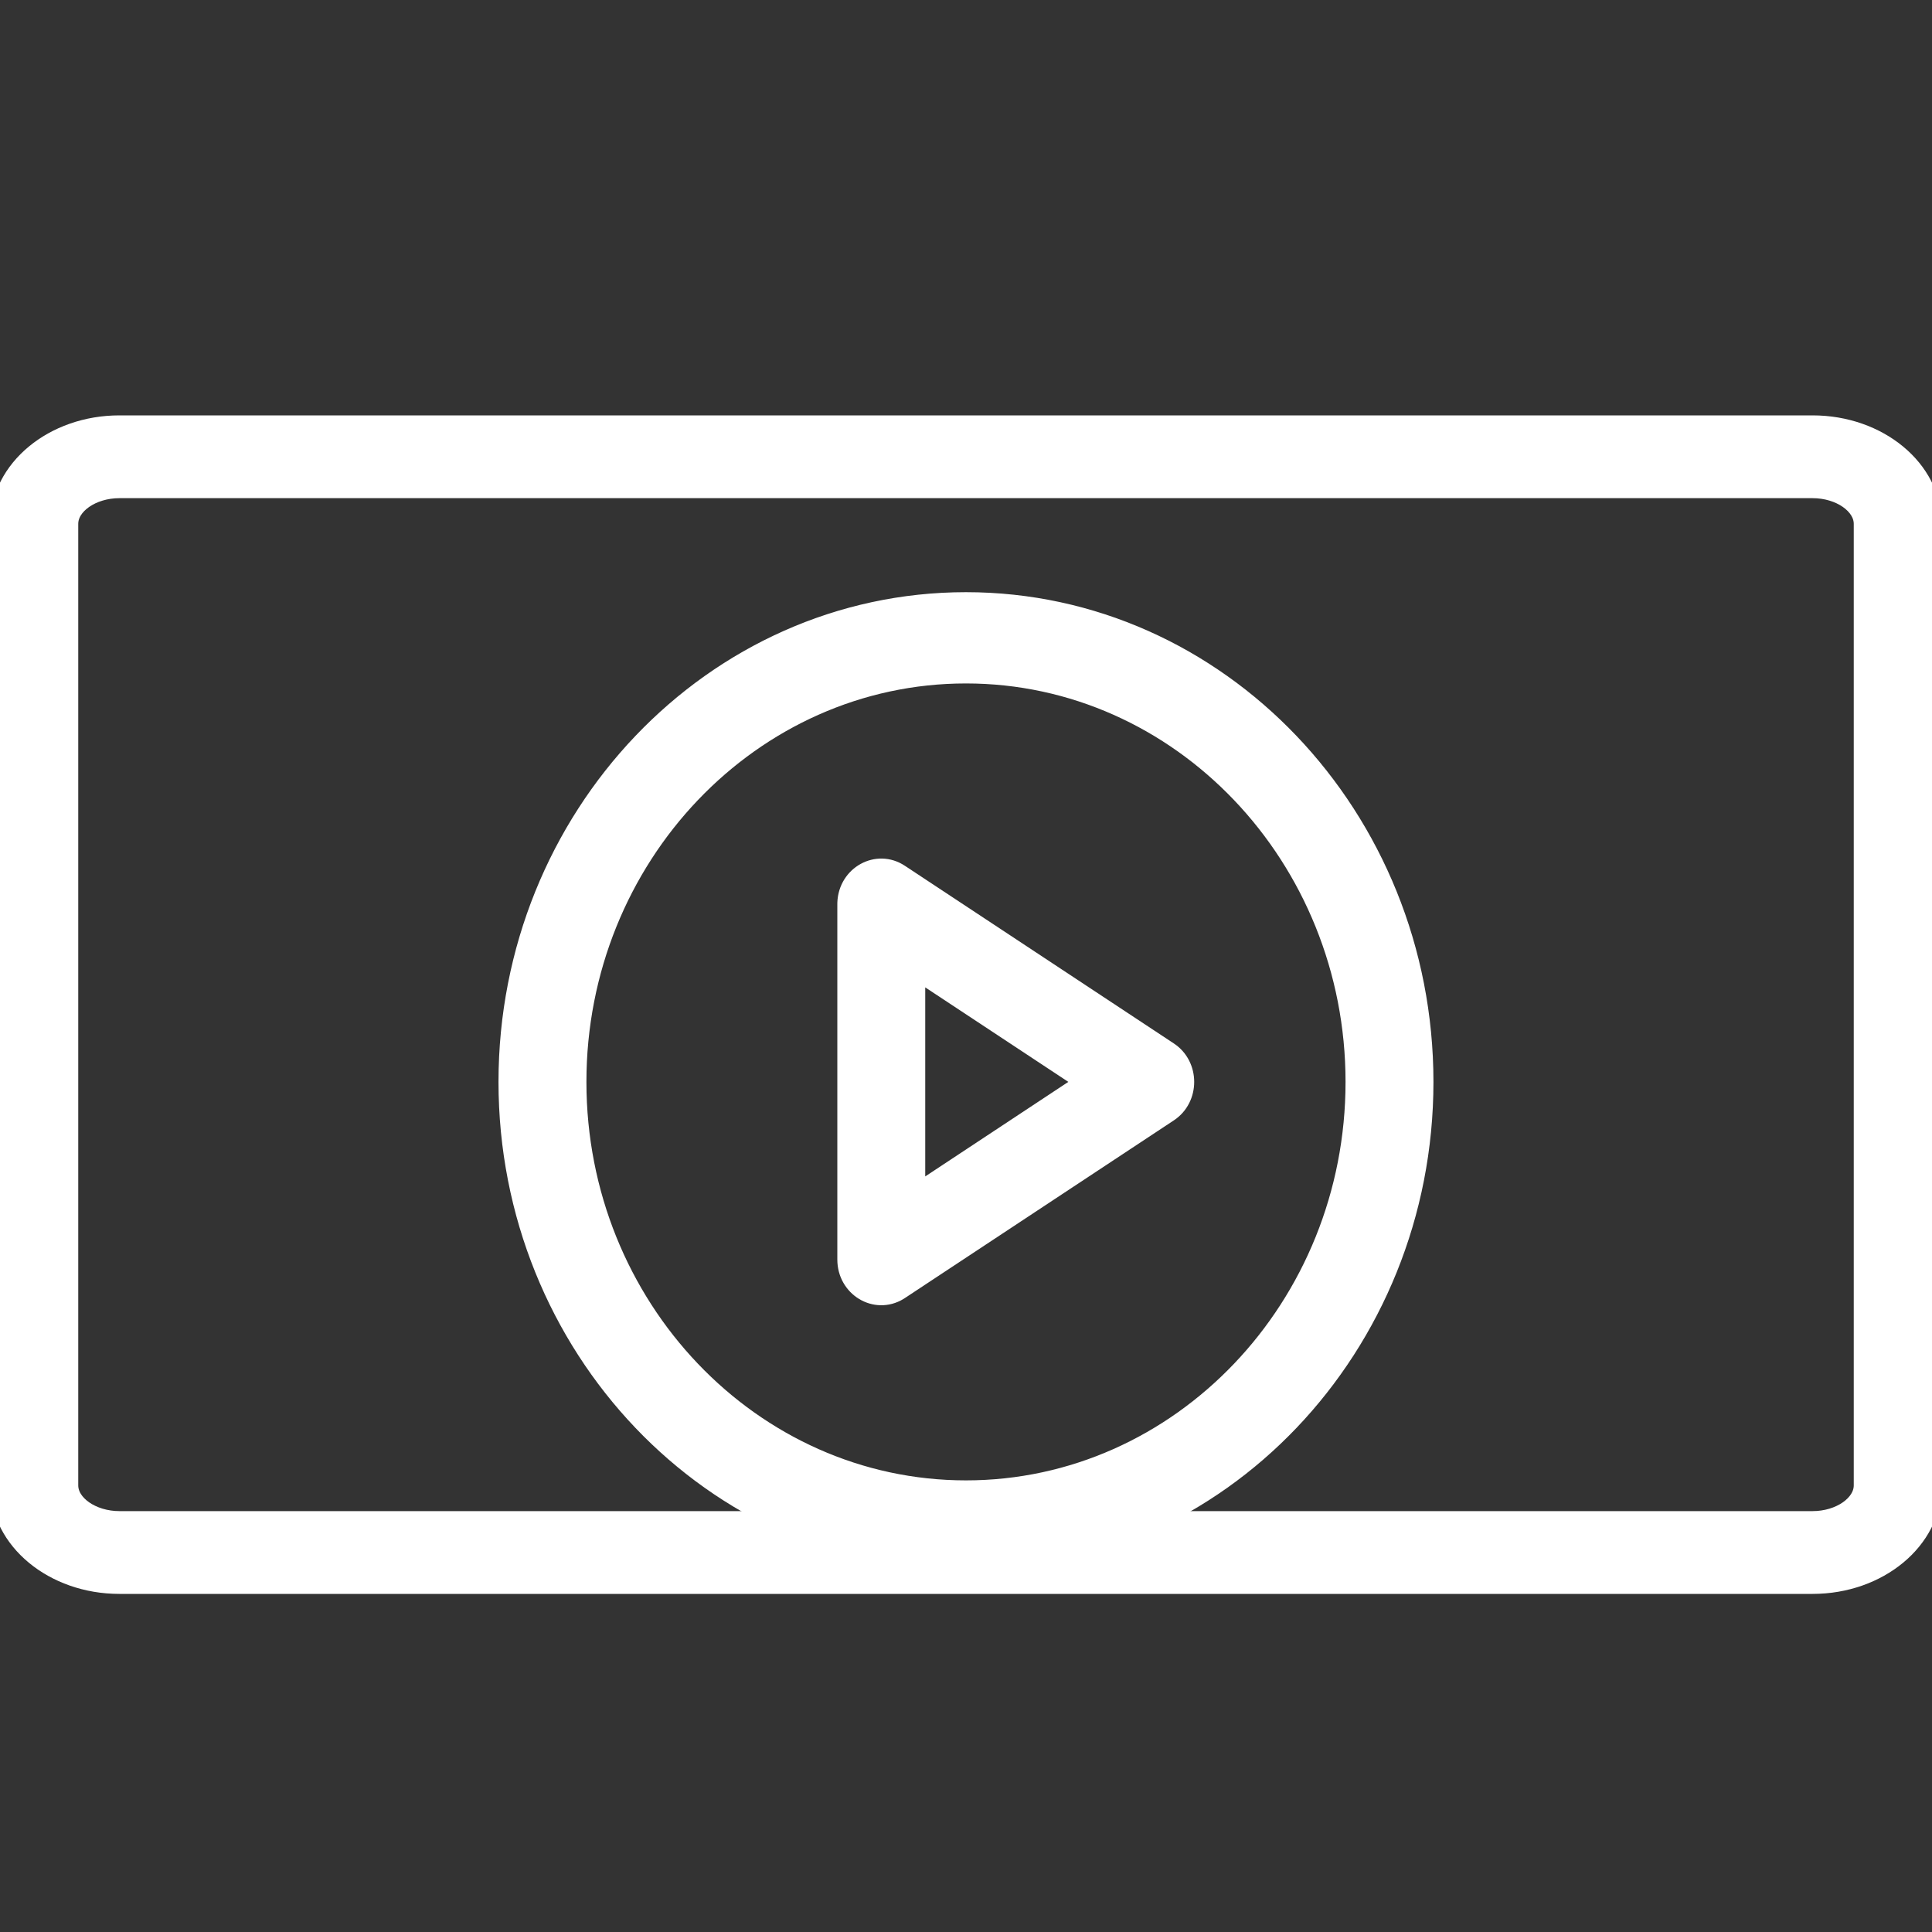 <?xml version="1.0" encoding="UTF-8"?> <svg xmlns="http://www.w3.org/2000/svg" viewBox="0 0 100.00 100.00" data-guides="{&quot;vertical&quot;:[],&quot;horizontal&quot;:[]}"><rect x="0" y="0" width="100.00" height="100.00" fill="#333333" stroke="none"/><path fill="#ffffff" stroke="#ffffff" fill-opacity="1" stroke-width="1" stroke-opacity="1" color="rgb(51, 51, 51)" fill-rule="evenodd" id="tSvgd8eee48db6" title="Path 2" d="M93.821 22C64.607 22 35.393 22 6.179 22C2.772 22 -0 24.294 -0 27.114C-0 43.704 -0 60.295 -0 76.885C-0 79.705 2.772 82 6.179 82C35.393 82 64.607 82 93.821 82C97.228 82 100 79.705 100 76.885C100 60.295 100 43.704 100 27.114C100 24.294 97.228 22 93.821 22ZM96.45 76.885C96.45 77.876 95.246 78.715 93.821 78.715C64.607 78.715 35.393 78.715 6.179 78.715C4.754 78.715 3.55 77.876 3.55 76.885C3.55 60.295 3.55 43.704 3.55 27.114C3.55 26.123 4.754 25.285 6.179 25.285C35.393 25.285 64.607 25.285 93.821 25.285C95.246 25.285 96.45 26.123 96.45 27.114C96.45 43.704 96.45 60.295 96.45 76.885Z" style=""></path><path fill="#ffffff" stroke="#ffffff" fill-opacity="1" stroke-width="1" stroke-opacity="1" color="rgb(51, 51, 51)" fill-rule="evenodd" id="tSvgedf204274c" title="Path 3" d="M49.999 31.151C36.933 31.151 26.302 42.298 26.302 56C26.302 69.701 36.933 80.847 49.999 80.847C63.065 80.847 73.695 69.701 73.695 56C73.695 42.298 63.065 31.151 49.999 31.151ZM49.999 77.124C38.89 77.124 29.853 67.647 29.853 56C29.853 44.352 38.89 34.875 49.999 34.875C61.107 34.875 70.145 44.351 70.145 56C70.145 67.648 61.107 77.124 49.999 77.124Z" style=""></path><path fill="#ffffff" stroke="#ffffff" fill-opacity="1" stroke-width="1" stroke-opacity="1" color="rgb(51, 51, 51)" fill-rule="evenodd" id="tSvg17c49cf8dd8" title="Path 4" d="M60.481 54.425C55.841 51.36 51.201 48.295 46.561 45.23C45.407 44.465 43.897 45.295 43.841 46.725C43.84 46.752 43.84 46.778 43.84 46.805C43.84 52.935 43.84 59.065 43.84 65.194C43.839 66.627 45.318 67.523 46.502 66.808C46.522 66.796 46.541 66.783 46.561 66.77C51.201 63.705 55.841 60.64 60.481 57.574C61.588 56.845 61.588 55.154 60.481 54.425ZM47.39 61.821C47.39 57.94 47.39 54.058 47.39 50.177C50.328 52.117 53.266 54.058 56.204 55.998C53.266 57.939 50.328 59.88 47.39 61.821Z" style=""></path><defs></defs></svg> 